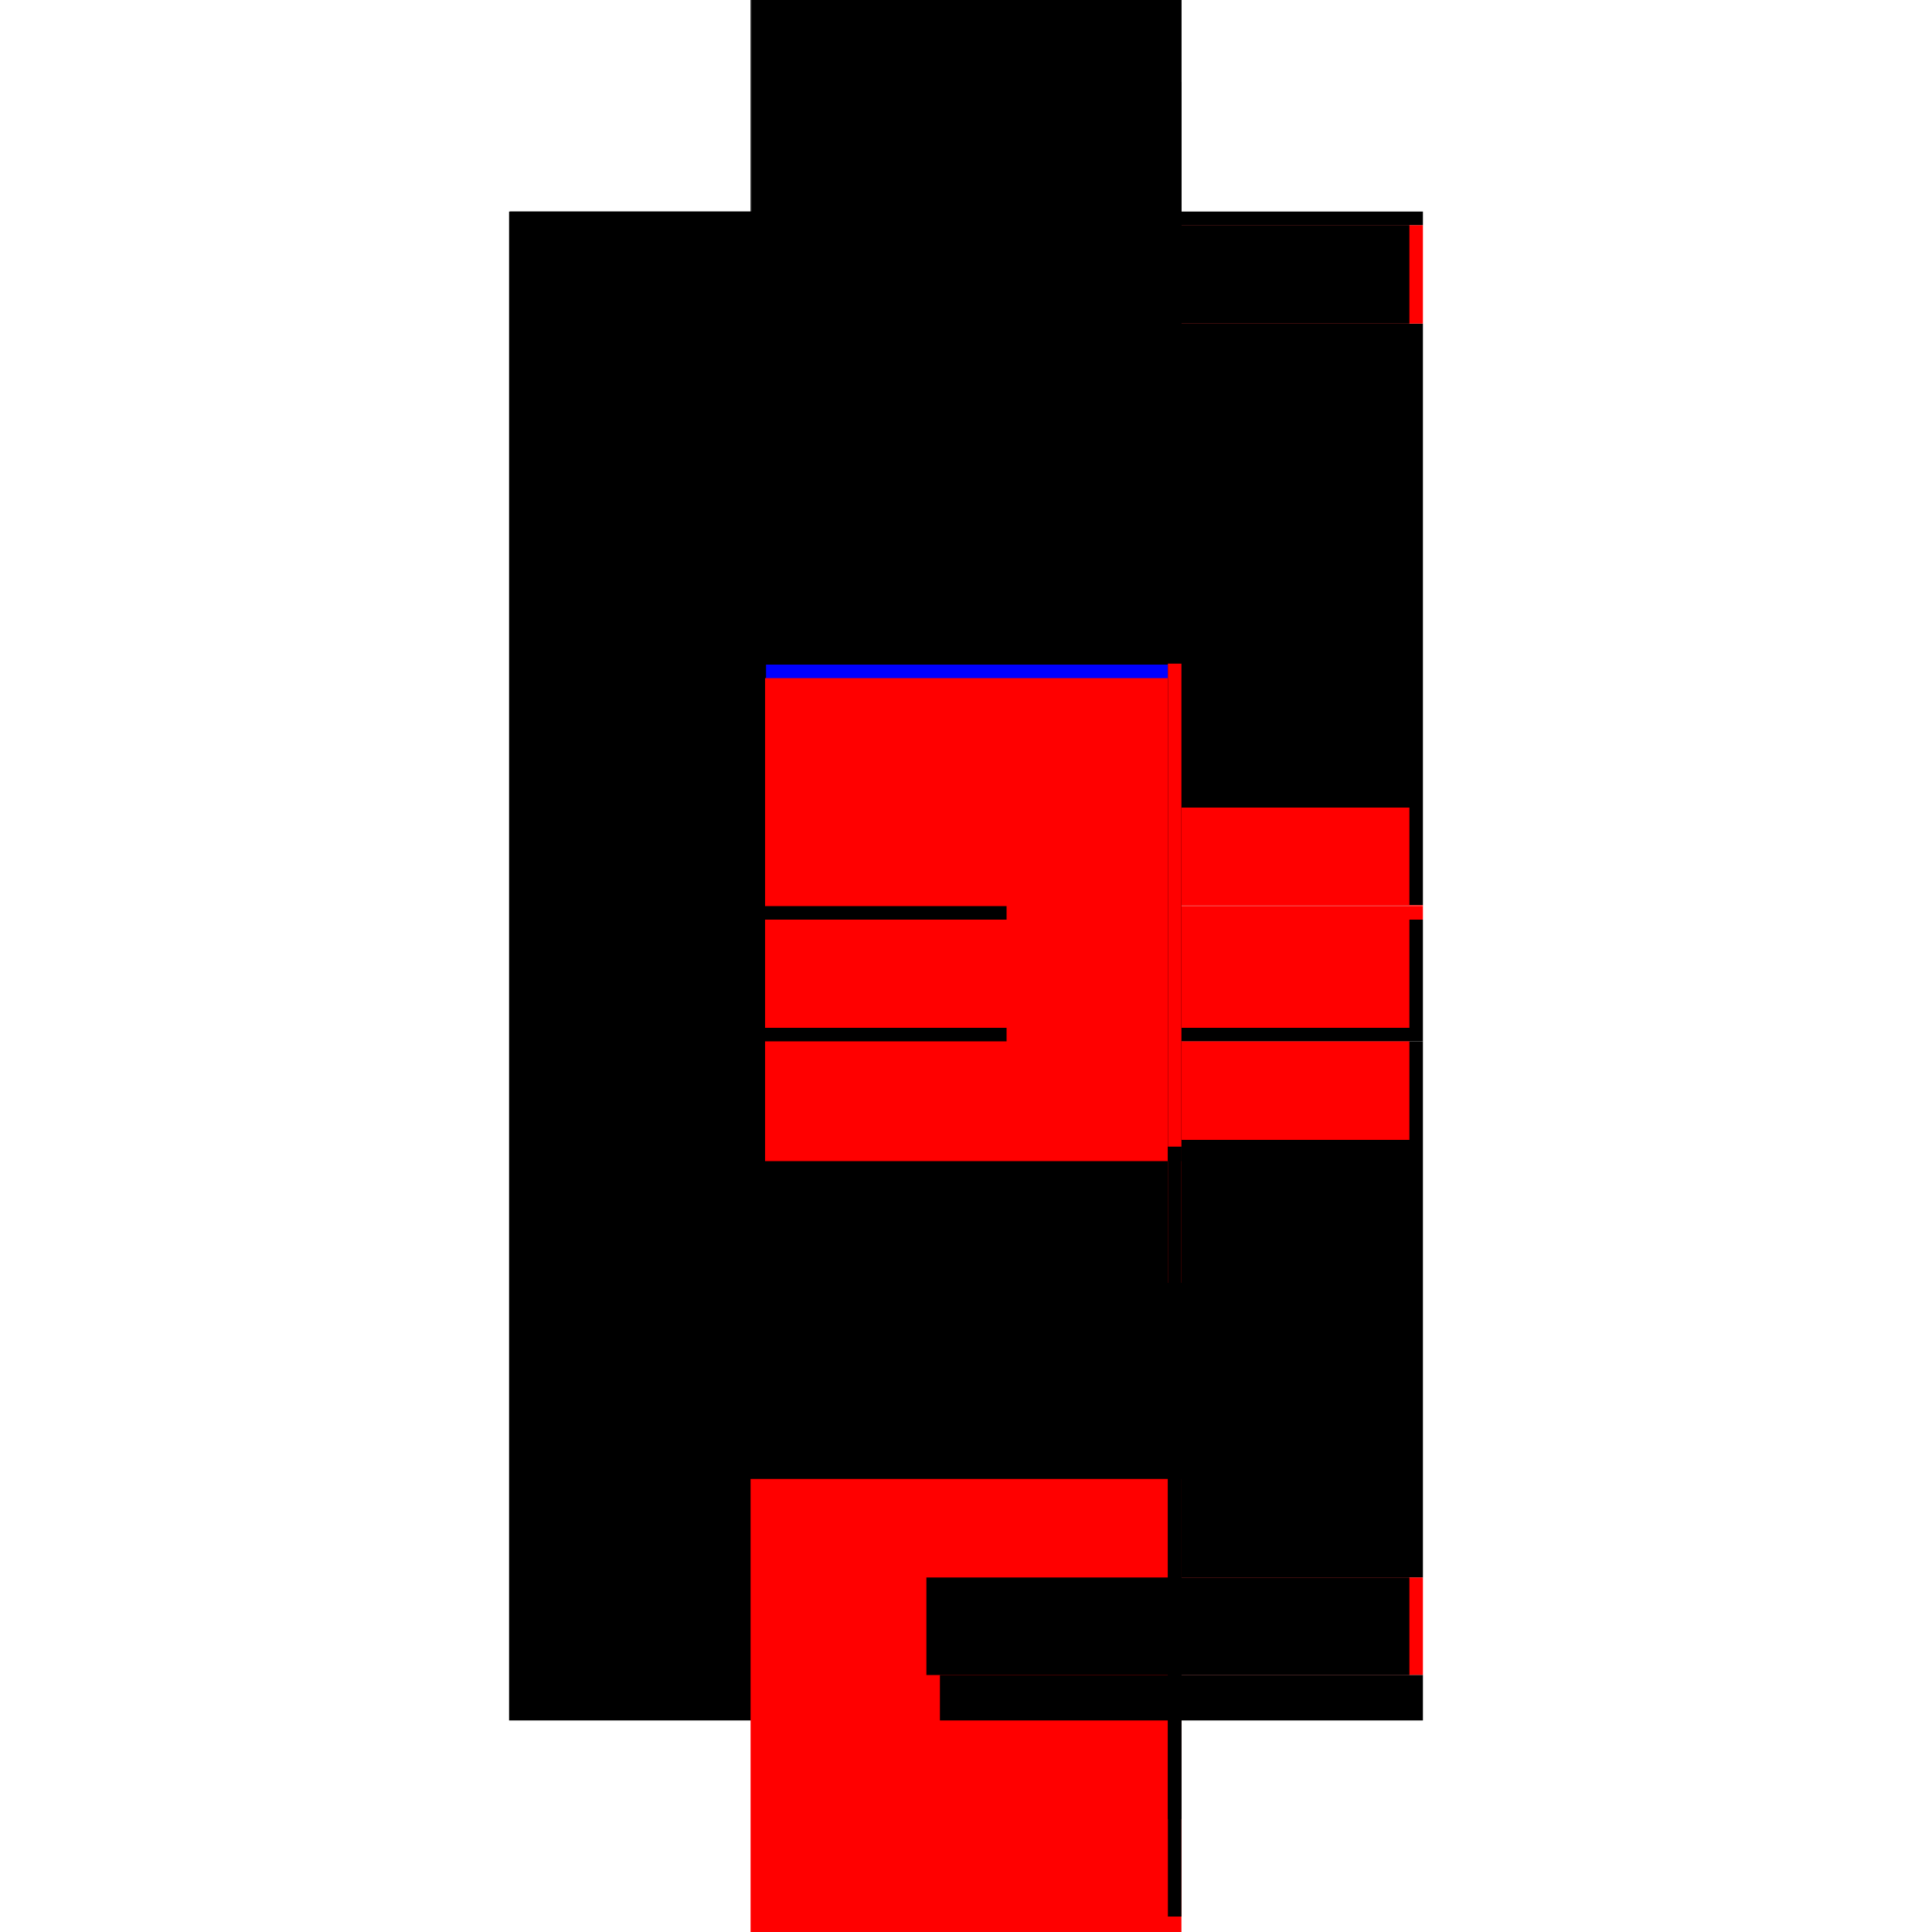 <?xml version="1.0" encoding="utf-8" ?>
<svg xmlns="http://www.w3.org/2000/svg" xmlns:ev="http://www.w3.org/2001/xml-events" xmlns:xlink="http://www.w3.org/1999/xlink" baseProfile="full" height="100%" version="1.1" viewBox="-1,-1,2,2" width="100%">
  <defs>
    <style type="text/css"><![CDATA[.vectorEffectClass {vector-effect: non-scaling-stroke;}]]></style>
  </defs>
  <line class="vectorEffectClass" fill="none" stroke="black" stroke-width="0.5" x1="-0.223" x2="-0.223" y1="0.781" y2="-0.781"/>
  <line class="vectorEffectClass" fill="none" stroke="black" stroke-width="0.5" x1="0.223" x2="0.223" y1="-0.164" y2="-0.665"/>
  <line class="vectorEffectClass" fill="none" stroke="black" stroke-width="0.5" x1="0.223" x2="0.223" y1="0.633" y2="0.18"/>
  <line class="vectorEffectClass" fill="none" stroke="red" stroke-width="0.5" x1="-0.223" x2="0.223" y1="0.781" y2="0.781"/>
  <line class="vectorEffectClass" fill="none" stroke="black" stroke-width="0.5" x1="-0.222" x2="0.223" y1="-0.781" y2="-0.781"/>
  <line class="vectorEffectClass" fill="none" stroke="black" stroke-width="0.5" x1="0.223" x2="0.223" y1="0.064" y2="-0.048"/>
  <line class="vectorEffectClass" fill="none" stroke="black" stroke-width="0.5" x1="0.223" x2="0.223" y1="0.18" y2="0.078"/>
  <line class="vectorEffectClass" fill="none" stroke="red" stroke-width="0.5" x1="0.223" x2="0.223" y1="-0.665" y2="-0.767"/>
  <line class="vectorEffectClass" fill="none" stroke="black" stroke-width="0.5" x1="0.223" x2="0.223" y1="-0.063" y2="-0.164"/>
  <line class="vectorEffectClass" fill="none" stroke="red" stroke-width="0.5" x1="0.223" x2="0.223" y1="0.734" y2="0.633"/>
  <line class="vectorEffectClass" fill="none" stroke="black" stroke-width="0.5" x1="0.223" x2="0.223" y1="0.781" y2="0.734"/>
  <line class="vectorEffectClass" fill="none" stroke="black" stroke-width="0.5" x1="0.223" x2="0.223" y1="-0.767" y2="-0.781"/>
  <line class="vectorEffectClass" fill="none" stroke="black" stroke-width="0.5" x1="0.223" x2="0.223" y1="0.078" y2="0.064"/>
  <line class="vectorEffectClass" fill="none" stroke="red" stroke-width="0.5" x1="0.223" x2="0.223" y1="-0.048" y2="-0.062"/>
  <line class="vectorEffectClass" fill="none" stroke="black" stroke-width="0.5" x1="-0.223" x2="-0.222" y1="-0.781" y2="-0.781"/>
  <line class="vectorEffectClass" fill="none" stroke="red" stroke-width="0.5" x1="0.223" x2="0.223" y1="-0.062" y2="-0.063"/>
  <line class="vectorEffectClass" fill="none" stroke="black" stroke-dasharray="5.0 5.0" stroke-width="0.5" x1="-0.222" x2="0.209" y1="-0.767" y2="-0.767"/>
  <line class="vectorEffectClass" fill="none" stroke="blue" stroke-dasharray="5.0 5.0" stroke-width="0.5" x1="-0.207" x2="0.223" y1="-0.062" y2="-0.062"/>
  <line class="vectorEffectClass" fill="none" stroke="black" stroke-dasharray="5.0 5.0" stroke-width="0.5" x1="-0.208" x2="0.209" y1="0.064" y2="0.064"/>
  <line class="vectorEffectClass" fill="none" stroke="black" stroke-dasharray="5.0 5.0" stroke-width="0.5" x1="-0.208" x2="0.209" y1="0.078" y2="0.078"/>
  <line class="vectorEffectClass" fill="none" stroke="red" stroke-dasharray="5.0 5.0" stroke-width="0.5" x1="-0.208" x2="0.209" y1="-0.048" y2="-0.048"/>
  <line class="vectorEffectClass" fill="none" stroke="red" stroke-dasharray="5.0 5.0" stroke-width="0.5" x1="0.209" x2="0.209" y1="0.064" y2="-0.048"/>
  <line class="vectorEffectClass" fill="none" stroke="red" stroke-dasharray="5.0 5.0" stroke-width="0.5" x1="0.209" x2="0.209" y1="0.18" y2="0.078"/>
  <line class="vectorEffectClass" fill="none" stroke="black" stroke-dasharray="5.0 5.0" stroke-width="0.5" x1="0.209" x2="0.209" y1="-0.665" y2="-0.767"/>
  <line class="vectorEffectClass" fill="none" stroke="red" stroke-dasharray="5.0 5.0" stroke-width="0.5" x1="0.209" x2="0.209" y1="-0.063" y2="-0.164"/>
  <line class="vectorEffectClass" fill="none" stroke="black" stroke-dasharray="5.0 5.0" stroke-width="0.5" x1="0.209" x2="0.209" y1="0.734" y2="0.633"/>
  <line class="vectorEffectClass" fill="none" stroke="black" stroke-dasharray="5.0 5.0" stroke-width="0.5" x1="-0.222" x2="-0.222" y1="-0.767" y2="-0.781"/>
  <line class="vectorEffectClass" fill="none" stroke="black" stroke-dasharray="5.0 5.0" stroke-width="0.5" x1="0.209" x2="0.223" y1="-0.767" y2="-0.767"/>
  <line class="vectorEffectClass" fill="none" stroke="black" stroke-dasharray="5.0 5.0" stroke-width="0.5" x1="0.209" x2="0.223" y1="0.064" y2="0.064"/>
  <line class="vectorEffectClass" fill="none" stroke="red" stroke-dasharray="5.0 5.0" stroke-width="0.5" x1="0.209" x2="0.223" y1="0.078" y2="0.078"/>
  <line class="vectorEffectClass" fill="none" stroke="black" stroke-dasharray="5.0 5.0" stroke-width="0.5" x1="0.209" x2="0.223" y1="-0.048" y2="-0.048"/>
  <line class="vectorEffectClass" fill="none" stroke="black" stroke-dasharray="5.0 5.0" stroke-width="0.5" x1="0.209" x2="0.223" y1="0.633" y2="0.633"/>
  <line class="vectorEffectClass" fill="none" stroke="black" stroke-dasharray="5.0 5.0" stroke-width="0.5" x1="0.209" x2="0.223" y1="0.734" y2="0.734"/>
  <line class="vectorEffectClass" fill="none" stroke="black" stroke-dasharray="5.0 5.0" stroke-width="0.5" x1="0.209" x2="0.223" y1="0.18" y2="0.18"/>
  <line class="vectorEffectClass" fill="none" stroke="black" stroke-dasharray="5.0 5.0" stroke-width="0.5" x1="0.209" x2="0.223" y1="-0.164" y2="-0.164"/>
  <line class="vectorEffectClass" fill="none" stroke="red" stroke-dasharray="5.0 5.0" stroke-width="0.5" x1="0.209" x2="0.223" y1="-0.063" y2="-0.063"/>
  <line class="vectorEffectClass" fill="none" stroke="black" stroke-dasharray="5.0 5.0" stroke-width="0.5" x1="0.209" x2="0.223" y1="-0.665" y2="-0.665"/>
  <line class="vectorEffectClass" fill="none" stroke="black" stroke-dasharray="5.0 5.0" stroke-width="0.5" x1="-0.208" x2="-0.208" y1="0.078" y2="0.064"/>
  <line class="vectorEffectClass" fill="none" stroke="black" stroke-dasharray="5.0 5.0" stroke-width="0.5" x1="-0.208" x2="-0.208" y1="-0.048" y2="-0.062"/>
</svg>
